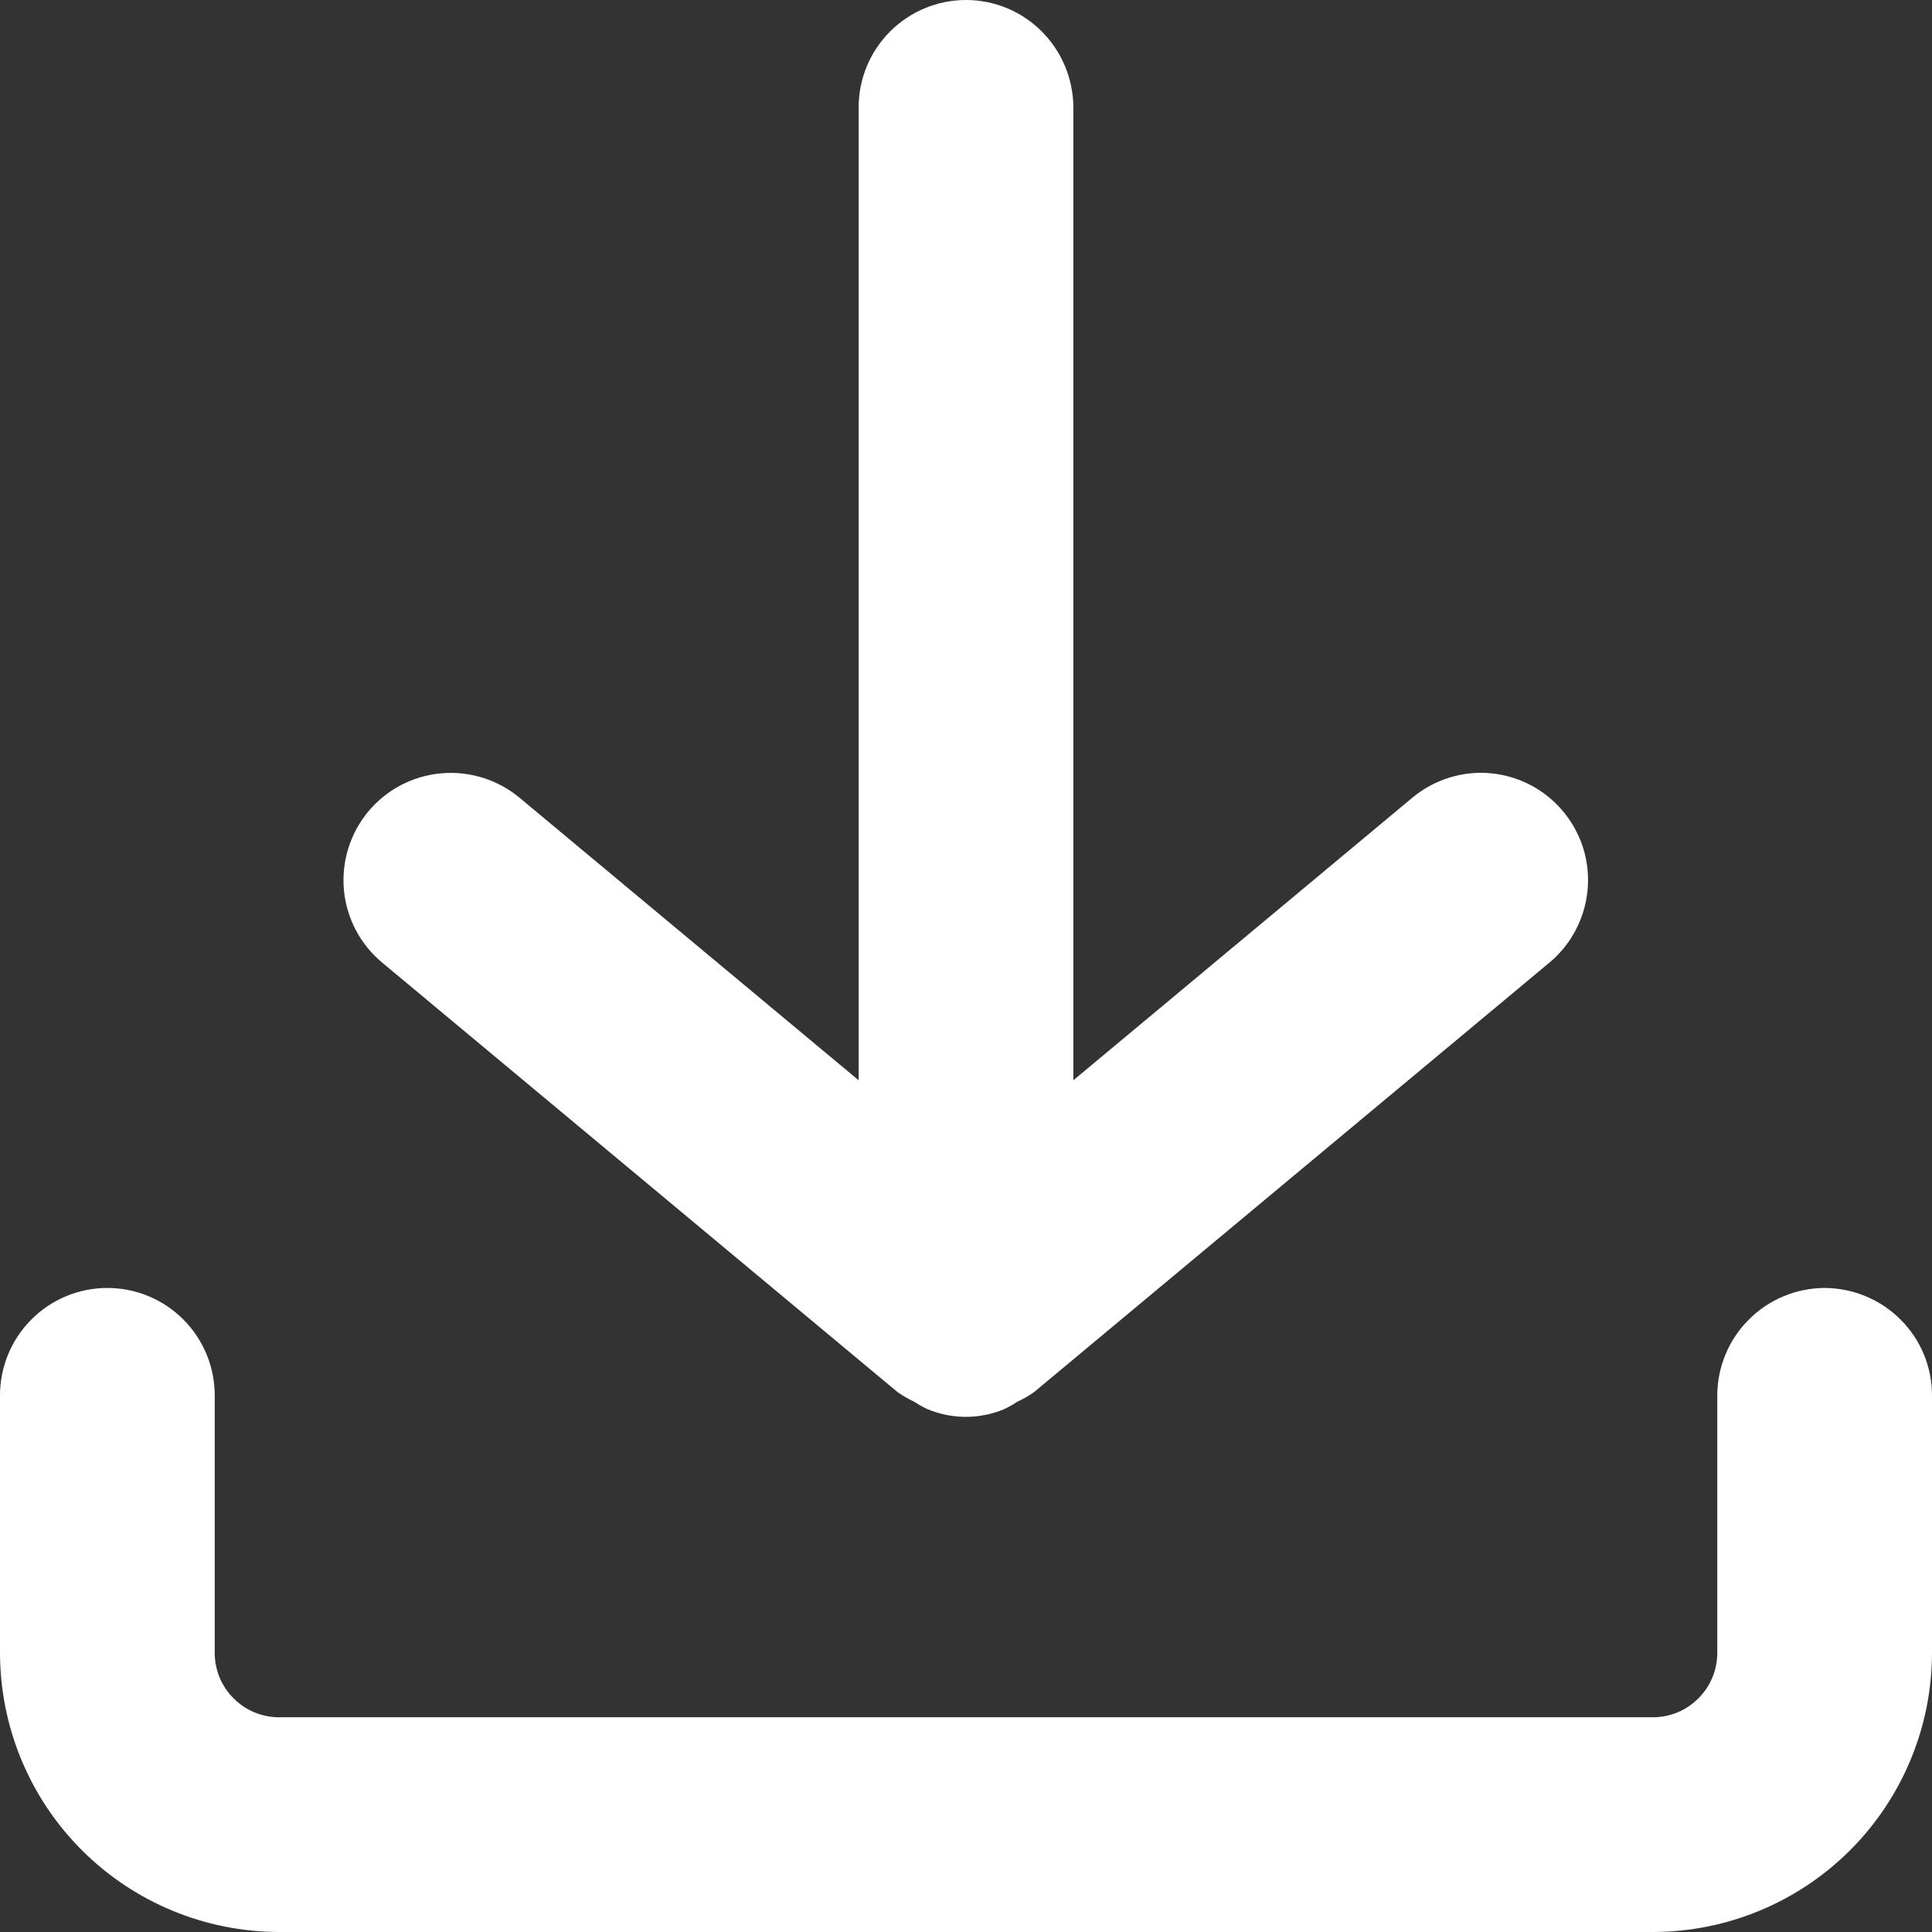 <svg width="14" height="14" fill="none" xmlns="http://www.w3.org/2000/svg"><rect width="100%" height="100%" fill="#333333" stroke="none"/><path d="M13.222 9.333C13.016 9.334 12.818 9.416 12.673 9.562C12.527 9.707 12.445 9.905 12.444 10.111V11.978C12.444 12.101 12.395 12.22 12.307 12.307C12.22 12.395 12.101 12.444 11.978 12.444H2.022C1.899 12.444 1.78 12.395 1.693 12.307C1.605 12.22 1.556 12.101 1.556 11.978V10.111C1.556 9.905 1.474 9.707 1.328 9.561C1.182 9.415 0.984 9.333 0.778 9.333C0.571 9.333 0.374 9.415 0.228 9.561C0.082 9.707 0 9.905 0 10.111V11.978C0.001 12.514 0.214 13.028 0.593 13.407C0.972 13.786 1.486 13.999 2.022 14H11.978C12.514 13.999 13.028 13.786 13.407 13.407C13.786 13.028 13.999 12.514 14 11.978V10.111C14 9.905 13.918 9.707 13.772 9.562C13.626 9.416 13.428 9.334 13.222 9.333Z" fill="white"/><path d="M7 0C6.794 0 6.596 0.082 6.45 0.228C6.304 0.374 6.222 0.572 6.222 0.778V7.828L3.764 5.78C3.606 5.649 3.401 5.585 3.196 5.604C2.991 5.622 2.801 5.722 2.669 5.88C2.537 6.039 2.474 6.243 2.492 6.448C2.511 6.653 2.61 6.843 2.769 6.975L6.502 10.086C6.541 10.114 6.583 10.138 6.626 10.158C6.655 10.178 6.685 10.194 6.715 10.209C6.805 10.247 6.902 10.267 6.999 10.267C7.096 10.267 7.193 10.247 7.282 10.209C7.312 10.194 7.341 10.178 7.369 10.159C7.413 10.139 7.455 10.115 7.494 10.087L11.227 6.976C11.35 6.874 11.438 6.736 11.48 6.582C11.522 6.428 11.516 6.265 11.462 6.115C11.408 5.965 11.309 5.835 11.179 5.743C11.048 5.65 10.893 5.601 10.733 5.6C10.551 5.6 10.375 5.664 10.235 5.78L7.778 7.828V0.778C7.777 0.572 7.695 0.374 7.549 0.228C7.404 0.082 7.206 0 7 0Z" fill="white"/></svg>